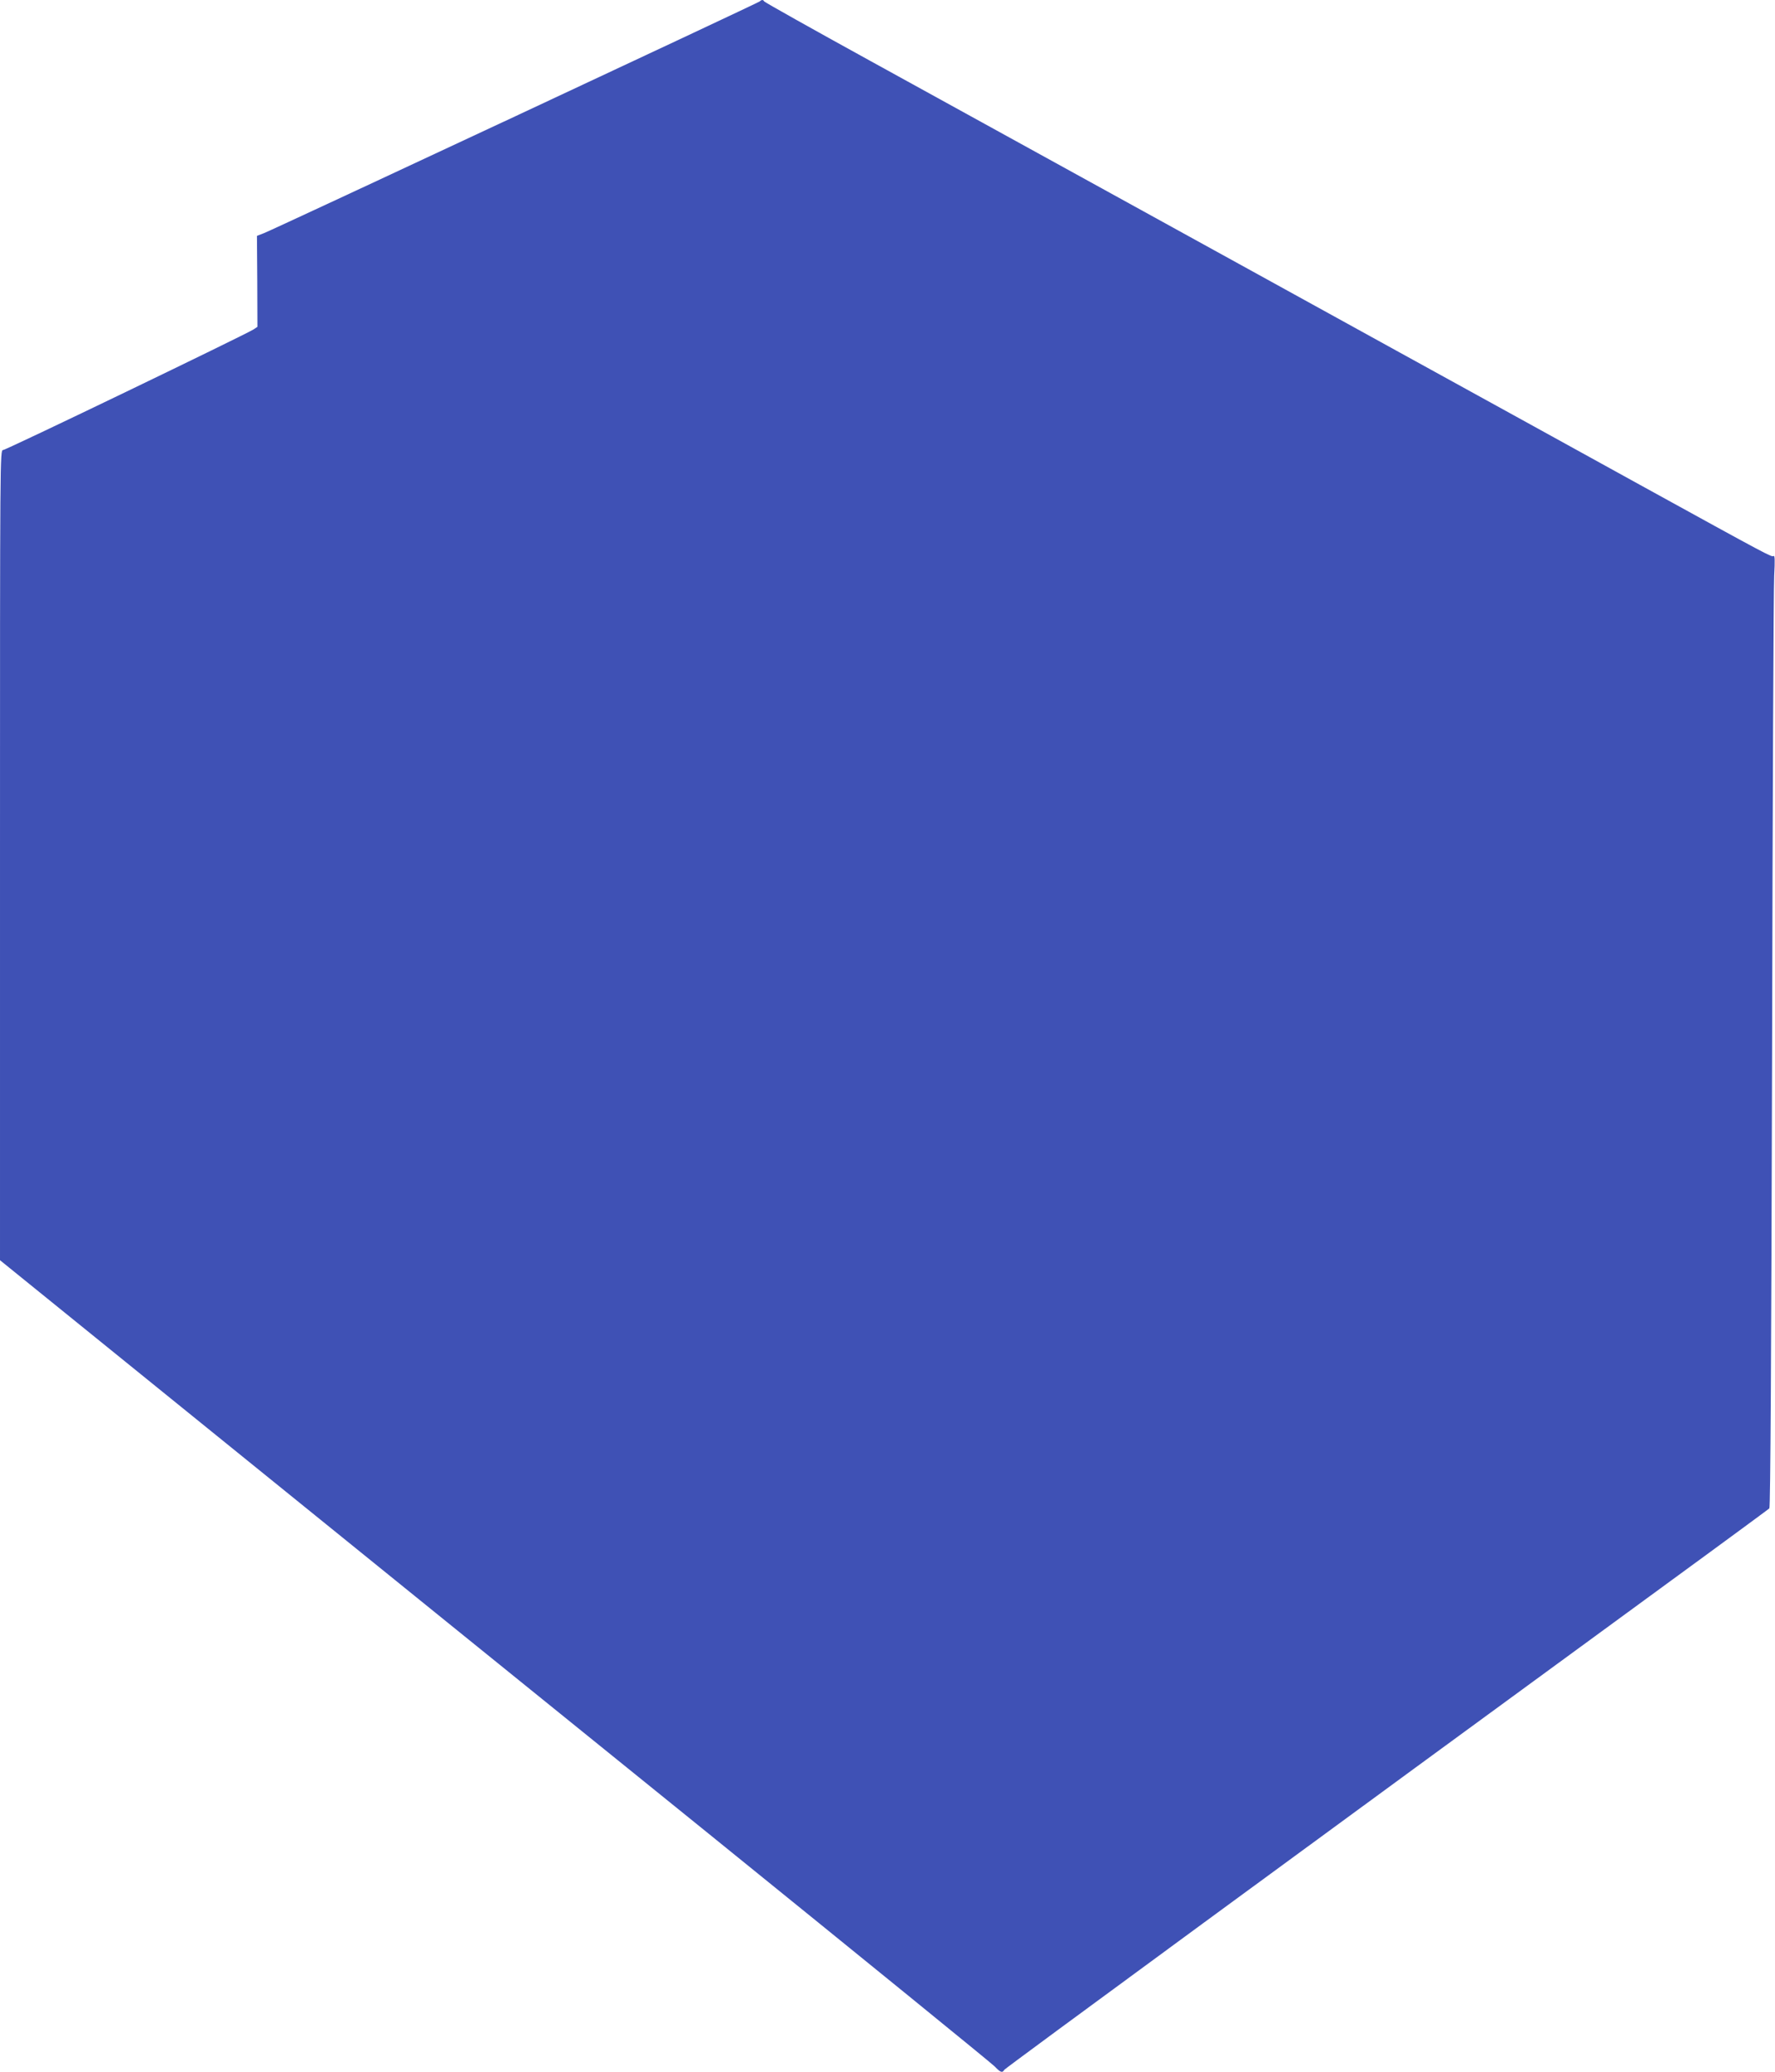 <?xml version="1.0" standalone="no"?>
<!DOCTYPE svg PUBLIC "-//W3C//DTD SVG 20010904//EN"
 "http://www.w3.org/TR/2001/REC-SVG-20010904/DTD/svg10.dtd">
<svg version="1.0" xmlns="http://www.w3.org/2000/svg"
 width="1097pt" height="1280pt" viewBox="0 0 1097 1280"
 preserveAspectRatio="xMidYMid meet">
<g transform="translate(0,1280) scale(0.1,-0.1)"
fill="#3f51b5" stroke="none">
<path d="M4695 12791 c-11 -10 -2994 -1404 -3063 -1431 l-44 -17 2 -281 1
-281 -24 -16 c-52 -33 -1529 -745 -1548 -745 -19 0 -19 -33 -19 -2503 l0
-2502 1322 -1070 c727 -589 2103 -1701 3058 -2473 954 -772 1750 -1419 1768
-1438 35 -37 47 -41 59 -20 6 10 1815 1337 4363 3199 195 143 360 264 365 269
7 6 12 968 17 2821 3 1547 9 2870 13 2941 5 96 4 127 -4 121 -13 -7 -23 -2
-826 440 -291 161 -957 527 -1480 815 -522 288 -1326 730 -1785 983 -459 253
-1130 622 -1490 820 -360 198 -656 364 -658 369 -5 11 -16 10 -27 -1z"/>
</g>
</svg>
